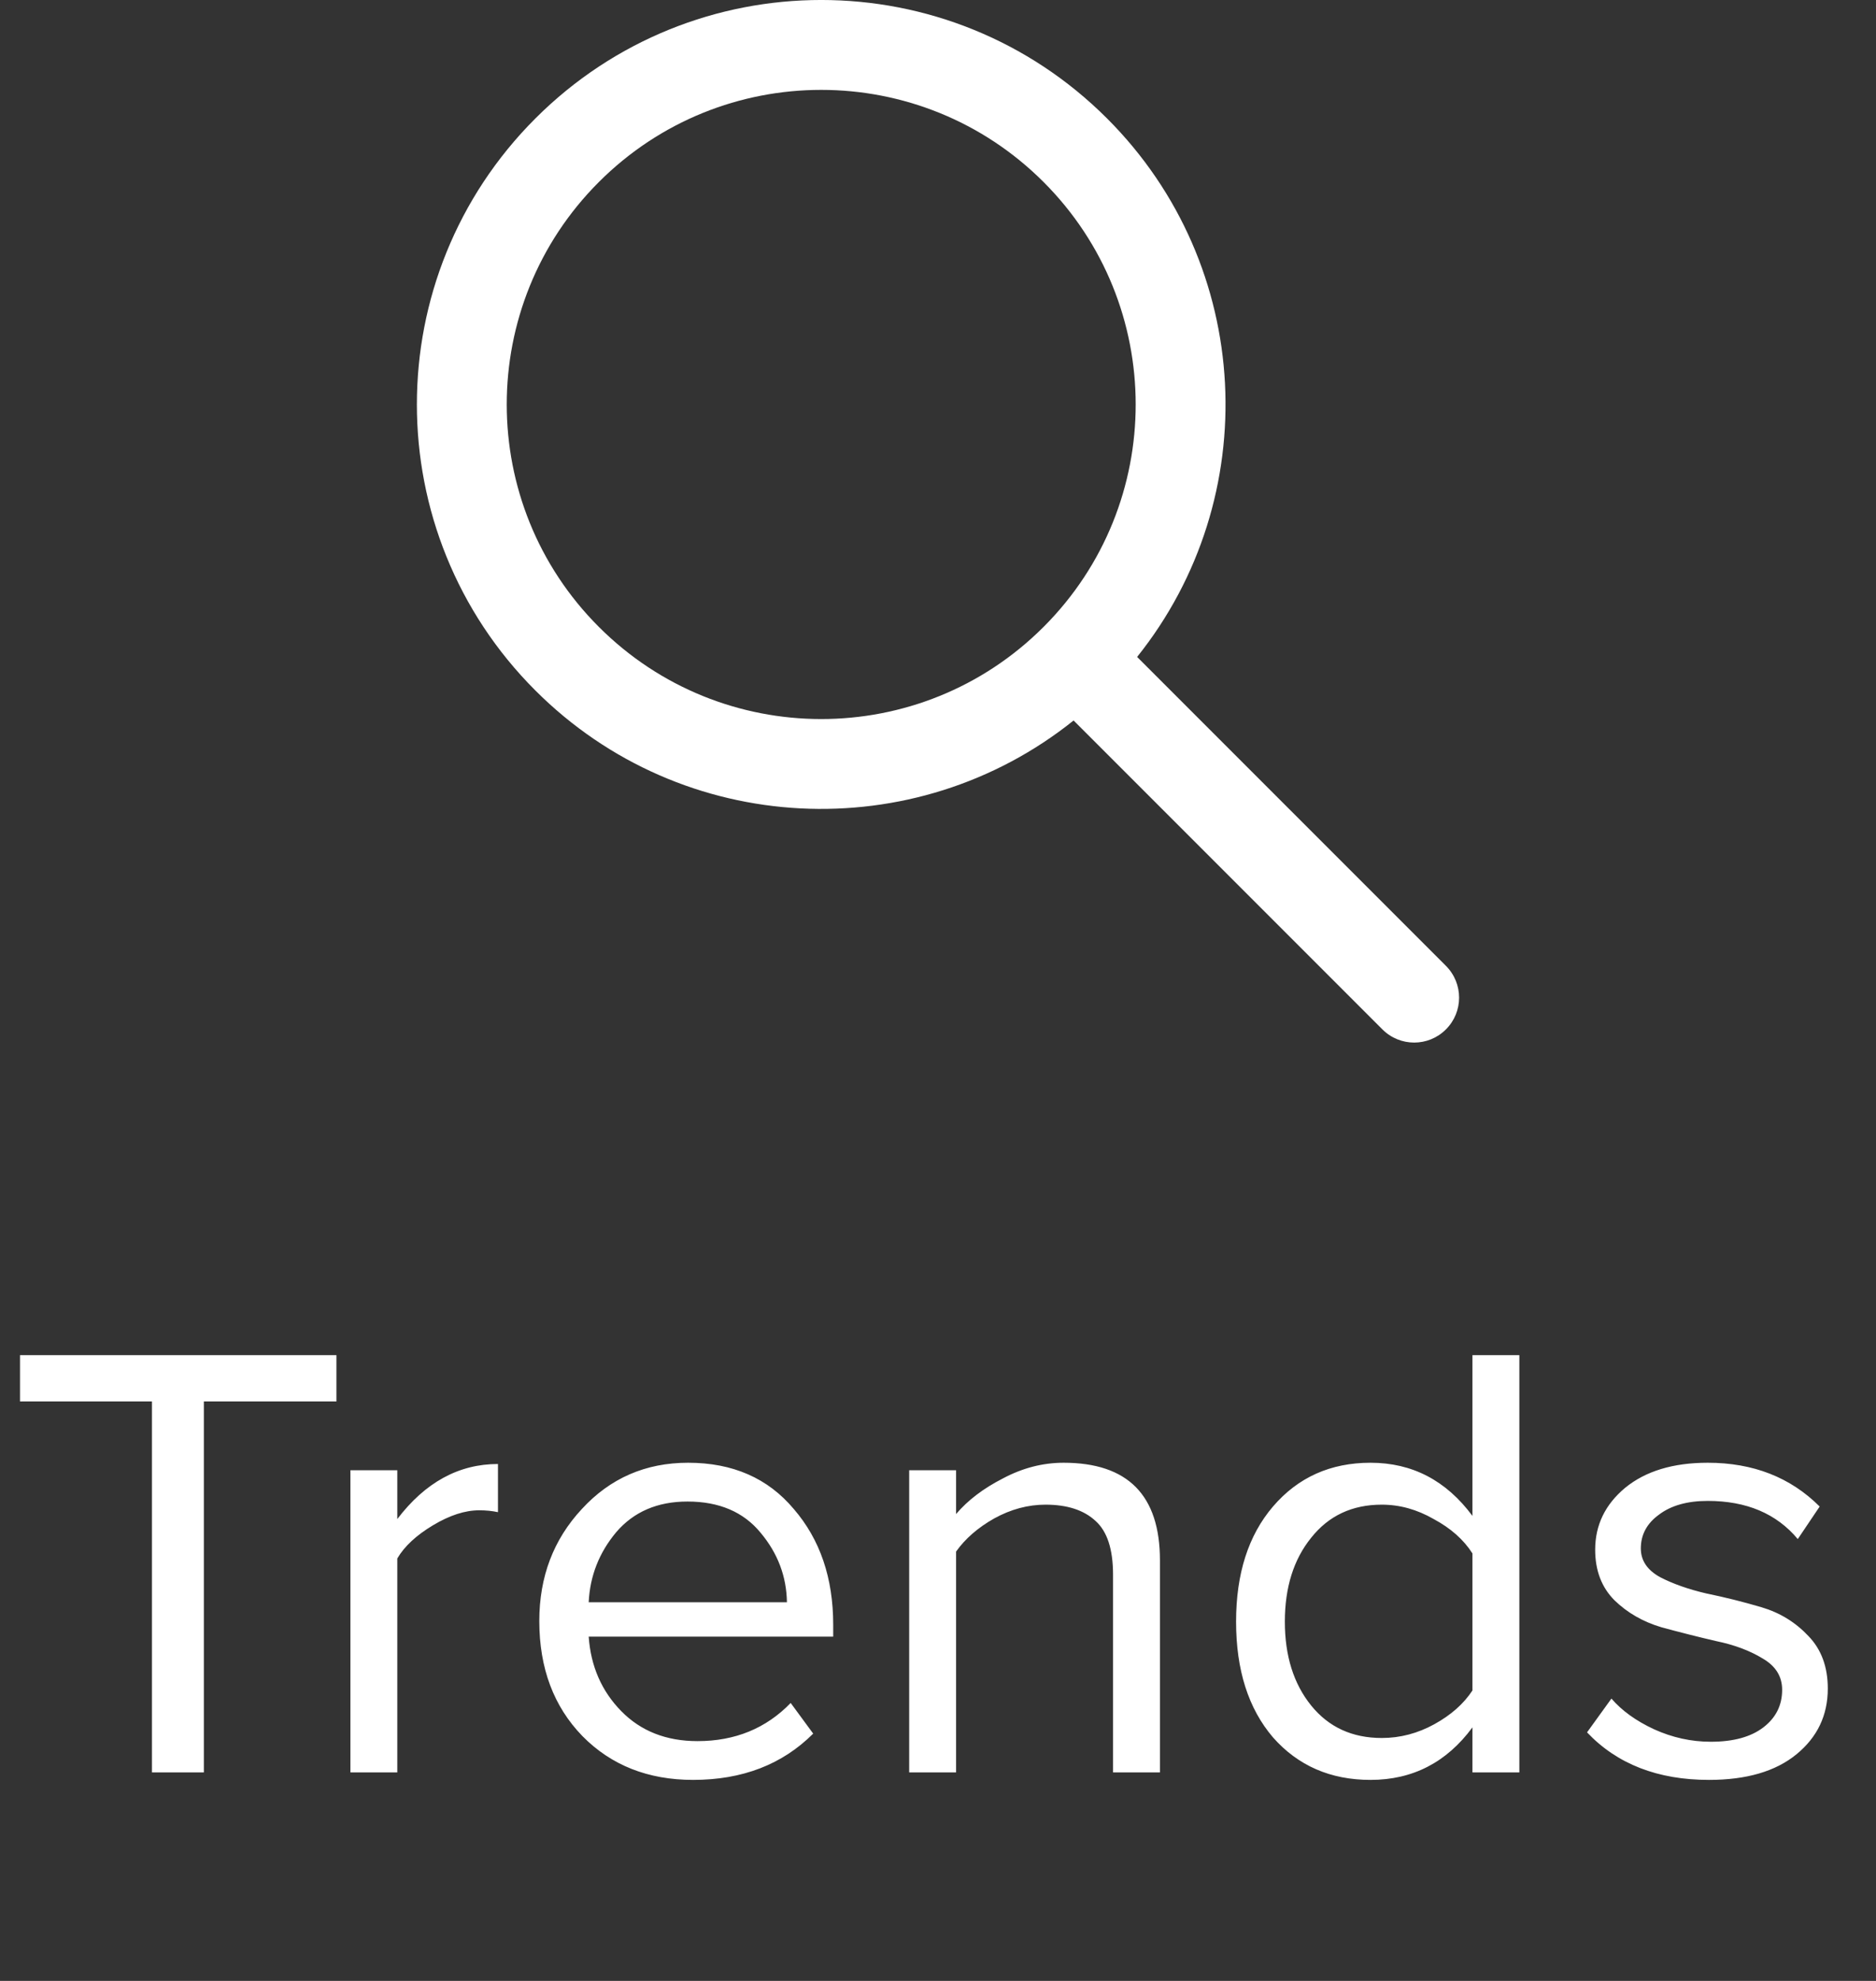 <svg width="36" height="38" viewBox="0 0 36 38" fill="none" xmlns="http://www.w3.org/2000/svg">
<rect x="0" y="0" width="36" height="38" fill="#333333" stroke="none"/>
<path fill-rule="evenodd" clip-rule="evenodd" d="M20.602 13.821C17.556 16.261 13.097 16.069 10.273 13.245C7.242 10.215 7.242 5.303 10.273 2.273C13.303 -0.758 18.215 -0.758 21.245 2.273C24.069 5.096 24.261 9.556 21.821 12.602L27.747 18.528C28.084 18.865 28.084 19.411 27.747 19.747C27.411 20.084 26.865 20.084 26.528 19.747L20.602 13.821ZM11.492 12.026C9.135 9.669 9.135 5.848 11.492 3.492C13.848 1.135 17.669 1.135 20.026 3.492C22.381 5.847 22.383 9.664 20.031 12.021C20.029 12.023 20.028 12.024 20.026 12.026C20.024 12.028 20.023 12.029 20.021 12.031C17.664 14.383 13.847 14.381 11.492 12.026Z" fill="white"/>
<path d="M3.912 34H2.916V26.884H0.384V25.996H6.456V26.884H3.912V34ZM7.624 34H6.724V28.204H7.624V29.14C8.16 28.436 8.804 28.084 9.556 28.084V29.008C9.444 28.984 9.324 28.972 9.196 28.972C8.924 28.972 8.628 29.068 8.308 29.26C7.988 29.452 7.76 29.664 7.624 29.896V34ZM13.301 34.144C12.437 34.144 11.729 33.864 11.177 33.304C10.625 32.736 10.349 32 10.349 31.096C10.349 30.248 10.621 29.532 11.165 28.948C11.709 28.356 12.389 28.06 13.205 28.06C14.061 28.06 14.737 28.356 15.233 28.948C15.737 29.532 15.989 30.272 15.989 31.168V31.396H11.297C11.337 31.964 11.545 32.44 11.921 32.824C12.297 33.208 12.785 33.4 13.385 33.4C14.105 33.4 14.701 33.156 15.173 32.668L15.605 33.256C15.013 33.848 14.245 34.144 13.301 34.144ZM15.101 30.736C15.093 30.24 14.925 29.796 14.597 29.404C14.269 29.004 13.801 28.804 13.193 28.804C12.617 28.804 12.161 29 11.825 29.392C11.497 29.784 11.321 30.232 11.297 30.736H15.101ZM22.259 34H21.359V30.208C21.359 29.72 21.247 29.376 21.023 29.176C20.799 28.968 20.479 28.864 20.063 28.864C19.727 28.864 19.399 28.952 19.079 29.128C18.767 29.304 18.523 29.516 18.347 29.764V34H17.447V28.204H18.347V29.044C18.571 28.78 18.871 28.552 19.247 28.36C19.623 28.16 20.011 28.06 20.411 28.06C21.643 28.06 22.259 28.684 22.259 29.932V34ZM29.156 34H28.256V33.136C27.76 33.808 27.108 34.144 26.3 34.144C25.532 34.144 24.908 33.872 24.428 33.328C23.956 32.776 23.72 32.036 23.72 31.108C23.72 30.188 23.956 29.452 24.428 28.9C24.908 28.34 25.532 28.06 26.3 28.06C27.1 28.06 27.752 28.4 28.256 29.08V25.996H29.156V34ZM26.516 33.34C26.868 33.34 27.204 33.252 27.524 33.076C27.844 32.9 28.088 32.684 28.256 32.428V29.8C28.088 29.536 27.84 29.316 27.512 29.14C27.192 28.956 26.86 28.864 26.516 28.864C25.948 28.864 25.496 29.076 25.16 29.5C24.824 29.916 24.656 30.452 24.656 31.108C24.656 31.764 24.824 32.3 25.16 32.716C25.496 33.132 25.948 33.34 26.516 33.34ZM32.795 34.144C31.811 34.144 31.031 33.84 30.455 33.232L30.923 32.584C31.123 32.816 31.395 33.012 31.739 33.172C32.091 33.332 32.455 33.412 32.831 33.412C33.263 33.412 33.599 33.32 33.839 33.136C34.079 32.952 34.199 32.712 34.199 32.416C34.199 32.16 34.075 31.96 33.827 31.816C33.579 31.664 33.279 31.552 32.927 31.48C32.583 31.4 32.235 31.312 31.883 31.216C31.531 31.112 31.231 30.94 30.983 30.7C30.735 30.452 30.611 30.128 30.611 29.728C30.611 29.256 30.803 28.86 31.187 28.54C31.579 28.22 32.107 28.06 32.771 28.06C33.643 28.06 34.359 28.34 34.919 28.9L34.499 29.524C34.091 29.036 33.515 28.792 32.771 28.792C32.379 28.792 32.067 28.88 31.835 29.056C31.603 29.224 31.487 29.44 31.487 29.704C31.487 29.936 31.611 30.12 31.859 30.256C32.107 30.384 32.403 30.488 32.747 30.568C33.099 30.64 33.451 30.728 33.803 30.832C34.155 30.936 34.455 31.12 34.703 31.384C34.951 31.64 35.075 31.976 35.075 32.392C35.075 32.904 34.875 33.324 34.475 33.652C34.075 33.98 33.515 34.144 32.795 34.144Z" fill="white"/>
</svg>
